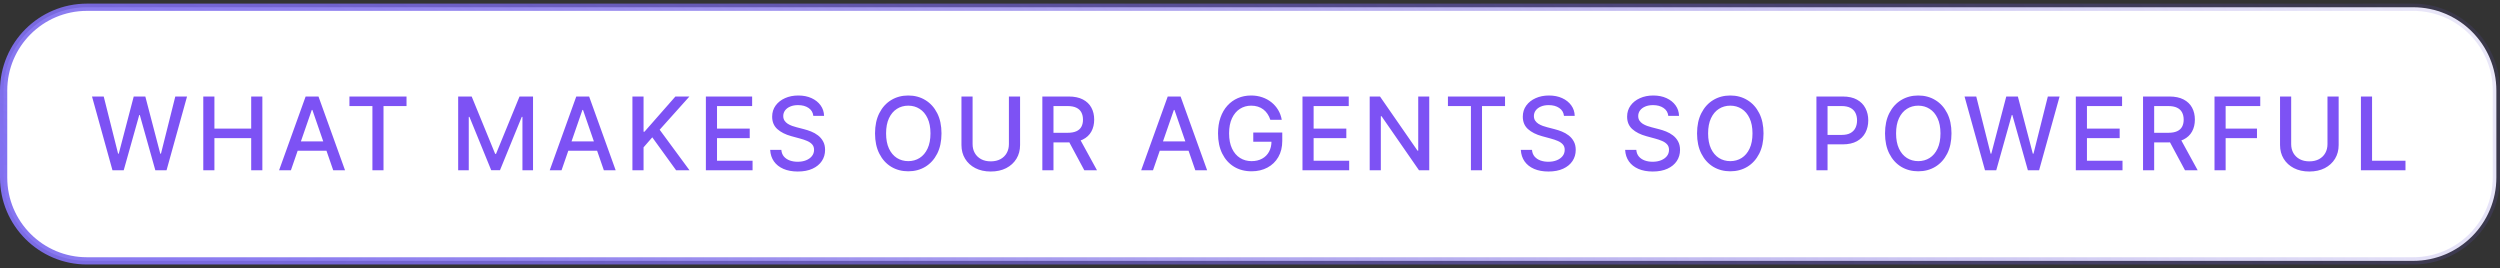 <svg width="345" height="37" viewBox="0 0 345 37" fill="none" xmlns="http://www.w3.org/2000/svg">
<rect x="0" y="0" width="345" height="37" fill="#333333" stroke="none"/>
<path d="M12 1H333C339.351 1 344.5 6.149 344.5 12.5V24.5C344.5 30.851 339.351 36 333 36H12C5.649 36 0.5 30.851 0.5 24.5V12.5C0.5 6.149 5.649 1 12 1Z" fill="white"/>
<path d="M12 1H333C339.351 1 344.5 6.149 344.5 12.5V24.5C344.5 30.851 339.351 36 333 36H12C5.649 36 0.5 30.851 0.5 24.5V12.5C0.5 6.149 5.649 1 12 1Z" stroke="url(#paint0_radial_7775_9031)"/>
<path d="M15.521 23.5L12.697 13.318H14.313L16.296 21.203H16.391L18.454 13.318H20.055L22.118 21.208H22.213L24.191 13.318H25.812L22.983 23.5H21.437L19.294 15.874H19.215L17.072 23.5H15.521ZM28.053 23.5V13.318H29.589V17.743H34.665V13.318H36.206V23.5H34.665V19.06H29.589V23.5H28.053ZM40.144 23.5H38.513L42.177 13.318H43.952L47.616 23.5H45.985L43.107 15.168H43.027L40.144 23.5ZM40.417 19.513H45.707V20.805H40.417V19.513ZM48.221 14.641V13.318H56.101V14.641H52.924V23.5H51.393V14.641H48.221ZM63.227 13.318H65.092L68.333 21.233H68.452L71.694 13.318H73.558V23.5H72.097V16.132H72.002L68.999 23.485H67.786L64.783 16.127H64.689V23.5H63.227V13.318ZM77.492 23.5H75.861L79.525 13.318H81.3L84.964 23.5H83.333L80.455 15.168H80.375L77.492 23.5ZM77.765 19.513H83.055V20.805H77.765V19.513ZM87.274 23.5V13.318H88.811V18.18H88.935L93.206 13.318H95.139L91.033 17.902L95.154 23.5H93.305L90.014 18.951L88.811 20.333V23.5H87.274ZM97.411 23.5V13.318H103.795V14.641H98.948V17.743H103.462V19.06H98.948V22.178H103.854V23.5H97.411ZM112.24 15.993C112.187 15.522 111.968 15.158 111.584 14.899C111.199 14.637 110.715 14.506 110.132 14.506C109.715 14.506 109.353 14.573 109.048 14.705C108.743 14.835 108.506 15.014 108.337 15.242C108.172 15.468 108.089 15.724 108.089 16.013C108.089 16.255 108.145 16.463 108.258 16.639C108.374 16.815 108.525 16.962 108.71 17.082C108.899 17.198 109.101 17.296 109.317 17.375C109.532 17.451 109.739 17.514 109.938 17.564L110.933 17.822C111.257 17.902 111.59 18.01 111.932 18.146C112.273 18.282 112.59 18.46 112.881 18.683C113.173 18.905 113.408 19.18 113.587 19.508C113.77 19.836 113.861 20.229 113.861 20.686C113.861 21.263 113.712 21.775 113.413 22.222C113.118 22.67 112.689 23.023 112.126 23.281C111.566 23.54 110.888 23.669 110.092 23.669C109.33 23.669 108.671 23.548 108.114 23.306C107.557 23.064 107.121 22.721 106.806 22.277C106.491 21.829 106.317 21.299 106.284 20.686H107.825C107.855 21.054 107.974 21.361 108.183 21.606C108.395 21.848 108.666 22.028 108.994 22.148C109.325 22.264 109.688 22.322 110.082 22.322C110.517 22.322 110.903 22.254 111.241 22.118C111.582 21.979 111.851 21.787 112.046 21.541C112.242 21.293 112.34 21.003 112.34 20.671C112.34 20.37 112.253 20.123 112.081 19.93C111.912 19.738 111.682 19.579 111.39 19.453C111.102 19.327 110.775 19.216 110.411 19.12L109.207 18.792C108.392 18.57 107.746 18.243 107.269 17.812C106.795 17.382 106.558 16.812 106.558 16.102C106.558 15.516 106.717 15.004 107.035 14.566C107.353 14.129 107.784 13.789 108.327 13.547C108.871 13.302 109.484 13.179 110.167 13.179C110.856 13.179 111.465 13.3 111.992 13.542C112.522 13.784 112.939 14.117 113.244 14.541C113.549 14.962 113.708 15.446 113.722 15.993H112.24ZM129.926 18.409C129.926 19.496 129.727 20.431 129.33 21.213C128.932 21.992 128.387 22.592 127.694 23.013C127.005 23.43 126.221 23.639 125.342 23.639C124.461 23.639 123.674 23.43 122.981 23.013C122.291 22.592 121.748 21.99 121.35 21.208C120.952 20.426 120.754 19.493 120.754 18.409C120.754 17.322 120.952 16.389 121.35 15.61C121.748 14.828 122.291 14.228 122.981 13.81C123.674 13.389 124.461 13.179 125.342 13.179C126.221 13.179 127.005 13.389 127.694 13.81C128.387 14.228 128.932 14.828 129.33 15.61C129.727 16.389 129.926 17.322 129.926 18.409ZM128.405 18.409C128.405 17.581 128.271 16.883 128.002 16.316C127.737 15.746 127.372 15.315 126.908 15.023C126.448 14.729 125.926 14.581 125.342 14.581C124.756 14.581 124.232 14.729 123.771 15.023C123.311 15.315 122.946 15.746 122.678 16.316C122.412 16.883 122.28 17.581 122.28 18.409C122.28 19.238 122.412 19.937 122.678 20.507C122.946 21.074 123.311 21.505 123.771 21.8C124.232 22.091 124.756 22.237 125.342 22.237C125.926 22.237 126.448 22.091 126.908 21.8C127.372 21.505 127.737 21.074 128.002 20.507C128.271 19.937 128.405 19.238 128.405 18.409ZM139.229 13.318H140.77V20.015C140.77 20.727 140.603 21.359 140.268 21.909C139.933 22.456 139.463 22.887 138.856 23.202C138.25 23.513 137.539 23.669 136.723 23.669C135.911 23.669 135.202 23.513 134.596 23.202C133.989 22.887 133.518 22.456 133.184 21.909C132.849 21.359 132.681 20.727 132.681 20.015V13.318H134.218V19.891C134.218 20.351 134.319 20.761 134.521 21.119C134.726 21.477 135.016 21.758 135.391 21.964C135.766 22.166 136.21 22.267 136.723 22.267C137.24 22.267 137.686 22.166 138.061 21.964C138.439 21.758 138.727 21.477 138.926 21.119C139.128 20.761 139.229 20.351 139.229 19.891V13.318ZM143.844 23.5V13.318H147.473C148.262 13.318 148.916 13.454 149.437 13.726C149.96 13.998 150.352 14.374 150.61 14.854C150.869 15.332 150.998 15.883 150.998 16.51C150.998 17.133 150.867 17.682 150.605 18.155C150.347 18.626 149.955 18.992 149.432 19.254C148.911 19.516 148.257 19.647 147.468 19.647H144.719V18.325H147.329C147.826 18.325 148.23 18.253 148.542 18.111C148.857 17.968 149.087 17.761 149.233 17.489C149.379 17.218 149.452 16.891 149.452 16.51C149.452 16.125 149.377 15.792 149.228 15.511C149.082 15.229 148.852 15.014 148.537 14.864C148.225 14.712 147.816 14.636 147.309 14.636H145.38V23.5H143.844ZM148.87 18.906L151.386 23.5H149.636L147.17 18.906H148.87ZM159.112 23.5H157.482L161.146 13.318H162.921L166.585 23.5H164.954L162.075 15.168H161.996L159.112 23.5ZM159.386 19.513H164.676V20.805H159.386V19.513ZM175.307 16.535C175.211 16.233 175.082 15.963 174.919 15.724C174.76 15.482 174.57 15.277 174.348 15.108C174.126 14.936 173.872 14.805 173.587 14.715C173.305 14.626 172.995 14.581 172.657 14.581C172.084 14.581 171.567 14.729 171.106 15.023C170.645 15.318 170.281 15.751 170.012 16.321C169.747 16.888 169.615 17.582 169.615 18.404C169.615 19.229 169.749 19.927 170.017 20.497C170.286 21.067 170.654 21.5 171.121 21.795C171.588 22.09 172.12 22.237 172.717 22.237C173.27 22.237 173.753 22.125 174.164 21.899C174.578 21.674 174.898 21.356 175.123 20.945C175.352 20.53 175.466 20.043 175.466 19.483L175.864 19.558H172.951V18.29H176.953V19.448C176.953 20.303 176.77 21.046 176.406 21.675C176.045 22.302 175.544 22.786 174.904 23.127C174.268 23.468 173.539 23.639 172.717 23.639C171.795 23.639 170.987 23.427 170.291 23.003C169.598 22.579 169.058 21.977 168.67 21.198C168.282 20.416 168.088 19.488 168.088 18.414C168.088 17.602 168.201 16.873 168.426 16.227C168.652 15.58 168.968 15.032 169.376 14.581C169.787 14.127 170.269 13.78 170.823 13.542C171.38 13.3 171.988 13.179 172.647 13.179C173.197 13.179 173.71 13.26 174.184 13.423C174.661 13.585 175.085 13.815 175.456 14.114C175.831 14.412 176.141 14.767 176.386 15.178C176.631 15.585 176.797 16.038 176.883 16.535H175.307ZM179.743 23.5V13.318H186.126V14.641H181.279V17.743H185.793V19.06H181.279V22.178H186.186V23.5H179.743ZM197.236 13.318V23.5H195.824L190.649 16.033H190.555V23.5H189.018V13.318H190.44L195.621 20.796H195.715V13.318H197.236ZM199.815 14.641V13.318H207.695V14.641H204.518V23.5H202.987V14.641H199.815ZM215.83 15.993C215.777 15.522 215.558 15.158 215.173 14.899C214.789 14.637 214.305 14.506 213.722 14.506C213.304 14.506 212.943 14.573 212.638 14.705C212.333 14.835 212.096 15.014 211.927 15.242C211.761 15.468 211.678 15.724 211.678 16.013C211.678 16.255 211.735 16.463 211.847 16.639C211.963 16.815 212.114 16.962 212.3 17.082C212.489 17.198 212.691 17.296 212.906 17.375C213.122 17.451 213.329 17.514 213.528 17.564L214.522 17.822C214.847 17.902 215.18 18.01 215.521 18.146C215.863 18.282 216.179 18.46 216.471 18.683C216.763 18.905 216.998 19.18 217.177 19.508C217.359 19.836 217.45 20.229 217.45 20.686C217.45 21.263 217.301 21.775 217.003 22.222C216.708 22.67 216.279 23.023 215.715 23.281C215.155 23.54 214.477 23.669 213.682 23.669C212.92 23.669 212.26 23.548 211.703 23.306C211.146 23.064 210.711 22.721 210.396 22.277C210.081 21.829 209.907 21.299 209.874 20.686H211.415C211.445 21.054 211.564 21.361 211.773 21.606C211.985 21.848 212.255 22.028 212.583 22.148C212.915 22.264 213.278 22.322 213.672 22.322C214.106 22.322 214.492 22.254 214.83 22.118C215.172 21.979 215.44 21.787 215.636 21.541C215.831 21.293 215.929 21.003 215.929 20.671C215.929 20.37 215.843 20.123 215.671 19.93C215.502 19.738 215.271 19.579 214.98 19.453C214.691 19.327 214.365 19.216 214 19.12L212.797 18.792C211.982 18.57 211.335 18.243 210.858 17.812C210.384 17.382 210.147 16.812 210.147 16.102C210.147 15.516 210.306 15.004 210.624 14.566C210.943 14.129 211.374 13.789 211.917 13.547C212.461 13.302 213.074 13.179 213.757 13.179C214.446 13.179 215.054 13.3 215.581 13.542C216.111 13.784 216.529 14.117 216.834 14.541C217.139 14.962 217.298 15.446 217.311 15.993H215.83ZM230.225 15.993C230.172 15.522 229.953 15.158 229.568 14.899C229.184 14.637 228.7 14.506 228.117 14.506C227.699 14.506 227.338 14.573 227.033 14.705C226.728 14.835 226.491 15.014 226.322 15.242C226.156 15.468 226.073 15.724 226.073 16.013C226.073 16.255 226.13 16.463 226.242 16.639C226.358 16.815 226.509 16.962 226.695 17.082C226.884 17.198 227.086 17.296 227.301 17.375C227.517 17.451 227.724 17.514 227.923 17.564L228.917 17.822C229.242 17.902 229.575 18.01 229.916 18.146C230.258 18.282 230.574 18.46 230.866 18.683C231.158 18.905 231.393 19.18 231.572 19.508C231.754 19.836 231.845 20.229 231.845 20.686C231.845 21.263 231.696 21.775 231.398 22.222C231.103 22.67 230.674 23.023 230.11 23.281C229.55 23.54 228.872 23.669 228.077 23.669C227.315 23.669 226.655 23.548 226.098 23.306C225.541 23.064 225.105 22.721 224.791 22.277C224.476 21.829 224.302 21.299 224.269 20.686H225.81C225.84 21.054 225.959 21.361 226.168 21.606C226.38 21.848 226.65 22.028 226.978 22.148C227.31 22.264 227.672 22.322 228.067 22.322C228.501 22.322 228.887 22.254 229.225 22.118C229.567 21.979 229.835 21.787 230.031 21.541C230.226 21.293 230.324 21.003 230.324 20.671C230.324 20.37 230.238 20.123 230.065 19.93C229.896 19.738 229.666 19.579 229.374 19.453C229.086 19.327 228.76 19.216 228.395 19.12L227.192 18.792C226.377 18.57 225.73 18.243 225.253 17.812C224.779 17.382 224.542 16.812 224.542 16.102C224.542 15.516 224.701 15.004 225.019 14.566C225.337 14.129 225.768 13.789 226.312 13.547C226.855 13.302 227.469 13.179 228.151 13.179C228.841 13.179 229.449 13.3 229.976 13.542C230.506 13.784 230.924 14.117 231.229 14.541C231.534 14.962 231.693 15.446 231.706 15.993H230.225ZM243.366 18.409C243.366 19.496 243.167 20.431 242.769 21.213C242.371 21.992 241.826 22.592 241.133 23.013C240.444 23.43 239.66 23.639 238.782 23.639C237.9 23.639 237.113 23.43 236.42 23.013C235.731 22.592 235.187 21.99 234.79 21.208C234.392 20.426 234.193 19.493 234.193 18.409C234.193 17.322 234.392 16.389 234.79 15.61C235.187 14.828 235.731 14.228 236.42 13.81C237.113 13.389 237.9 13.179 238.782 13.179C239.66 13.179 240.444 13.389 241.133 13.81C241.826 14.228 242.371 14.828 242.769 15.61C243.167 16.389 243.366 17.322 243.366 18.409ZM241.844 18.409C241.844 17.581 241.71 16.883 241.442 16.316C241.176 15.746 240.812 15.315 240.348 15.023C239.887 14.729 239.365 14.581 238.782 14.581C238.195 14.581 237.671 14.729 237.211 15.023C236.75 15.315 236.385 15.746 236.117 16.316C235.852 16.883 235.719 17.581 235.719 18.409C235.719 19.238 235.852 19.937 236.117 20.507C236.385 21.074 236.75 21.505 237.211 21.8C237.671 22.091 238.195 22.237 238.782 22.237C239.365 22.237 239.887 22.091 240.348 21.8C240.812 21.505 241.176 21.074 241.442 20.507C241.71 19.937 241.844 19.238 241.844 18.409ZM250.666 23.5V13.318H254.295C255.087 13.318 255.744 13.462 256.264 13.751C256.784 14.039 257.174 14.434 257.432 14.934C257.691 15.431 257.82 15.991 257.82 16.614C257.82 17.241 257.689 17.804 257.427 18.305C257.169 18.802 256.778 19.196 256.254 19.488C255.734 19.776 255.079 19.921 254.29 19.921H251.794V18.618H254.151C254.651 18.618 255.057 18.532 255.369 18.359C255.681 18.184 255.909 17.945 256.055 17.643C256.201 17.342 256.274 16.999 256.274 16.614C256.274 16.23 256.201 15.889 256.055 15.59C255.909 15.292 255.679 15.058 255.364 14.889C255.053 14.72 254.642 14.636 254.131 14.636H252.202V23.5H250.666ZM269.305 18.409C269.305 19.496 269.107 20.431 268.709 21.213C268.311 21.992 267.766 22.592 267.073 23.013C266.384 23.43 265.6 23.639 264.722 23.639C263.84 23.639 263.053 23.43 262.36 23.013C261.671 22.592 261.127 21.99 260.729 21.208C260.332 20.426 260.133 19.493 260.133 18.409C260.133 17.322 260.332 16.389 260.729 15.61C261.127 14.828 261.671 14.228 262.36 13.81C263.053 13.389 263.84 13.179 264.722 13.179C265.6 13.179 266.384 13.389 267.073 13.81C267.766 14.228 268.311 14.828 268.709 15.61C269.107 16.389 269.305 17.322 269.305 18.409ZM267.784 18.409C267.784 17.581 267.65 16.883 267.381 16.316C267.116 15.746 266.752 15.315 266.288 15.023C265.827 14.729 265.305 14.581 264.722 14.581C264.135 14.581 263.611 14.729 263.151 15.023C262.69 15.315 262.325 15.746 262.057 16.316C261.792 16.883 261.659 17.581 261.659 18.409C261.659 19.238 261.792 19.937 262.057 20.507C262.325 21.074 262.69 21.505 263.151 21.8C263.611 22.091 264.135 22.237 264.722 22.237C265.305 22.237 265.827 22.091 266.288 21.8C266.752 21.505 267.116 21.074 267.381 20.507C267.65 19.937 267.784 19.238 267.784 18.409ZM273.931 23.5L271.107 13.318H272.723L274.707 21.203H274.801L276.865 13.318H278.465L280.529 21.208H280.623L282.602 13.318H284.223L281.394 23.5H279.848L277.705 15.874H277.625L275.482 23.5H273.931ZM286.463 23.5V13.318H292.847V14.641H287.999V17.743H292.514V19.06H287.999V22.178H292.906V23.5H286.463ZM295.739 23.5V13.318H299.368C300.157 13.318 300.811 13.454 301.332 13.726C301.856 13.998 302.247 14.374 302.505 14.854C302.764 15.332 302.893 15.883 302.893 16.51C302.893 17.133 302.762 17.682 302.5 18.155C302.242 18.626 301.851 18.992 301.327 19.254C300.806 19.516 300.152 19.647 299.363 19.647H296.614V18.325H299.224C299.721 18.325 300.125 18.253 300.437 18.111C300.752 17.968 300.982 17.761 301.128 17.489C301.274 17.218 301.347 16.891 301.347 16.51C301.347 16.125 301.272 15.792 301.123 15.511C300.977 15.229 300.747 15.014 300.432 14.864C300.12 14.712 299.711 14.636 299.204 14.636H297.275V23.5H295.739ZM300.765 18.906L303.281 23.5H301.531L299.065 18.906H300.765ZM305.602 23.5V13.318H311.916V14.641H307.138V17.743H311.464V19.06H307.138V23.5H305.602ZM321.193 13.318H322.734V20.015C322.734 20.727 322.567 21.359 322.232 21.909C321.897 22.456 321.427 22.887 320.82 23.202C320.214 23.513 319.503 23.669 318.687 23.669C317.875 23.669 317.166 23.513 316.559 23.202C315.953 22.887 315.482 22.456 315.148 21.909C314.813 21.359 314.645 20.727 314.645 20.015V13.318H316.182V19.891C316.182 20.351 316.283 20.761 316.485 21.119C316.69 21.477 316.98 21.758 317.355 21.964C317.729 22.166 318.174 22.267 318.687 22.267C319.204 22.267 319.65 22.166 320.025 21.964C320.402 21.758 320.691 21.477 320.89 21.119C321.092 20.761 321.193 20.351 321.193 19.891V13.318ZM325.808 23.5V13.318H327.344V22.178H331.957V23.5H325.808Z" fill="#7D52F4"/>
<defs>
<radialGradient id="paint0_radial_7775_9031" cx="0" cy="0" r="1" gradientUnits="userSpaceOnUse" gradientTransform="translate(3.22e-06 21.312) rotate(10.672) scale(362.82 189.53)">
<stop stop-color="#8271F2"/>
<stop offset="1" stop-color="#6757D0" stop-opacity="0.14"/>
</radialGradient>
</defs>
</svg>
